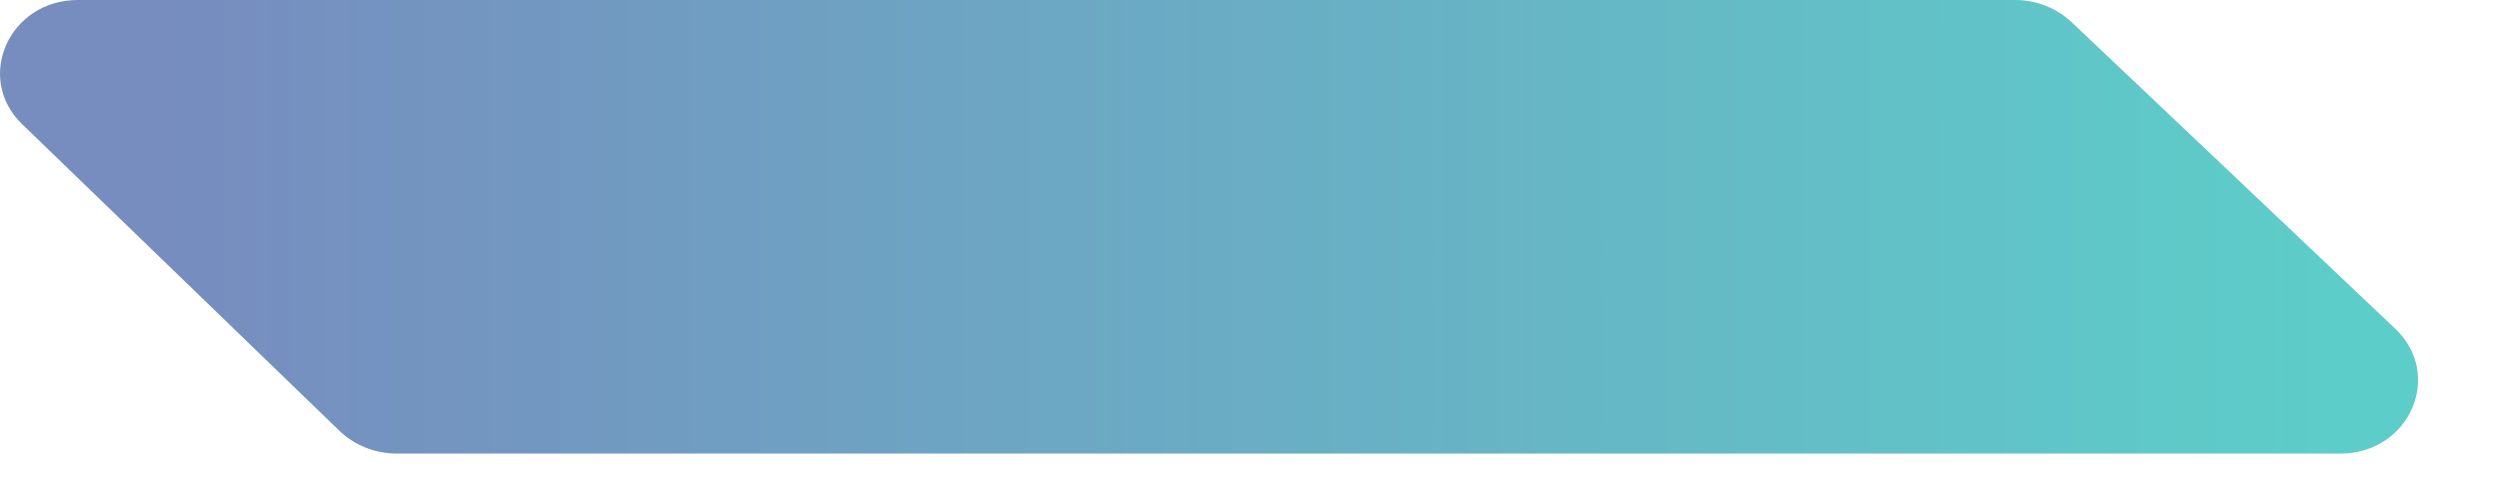 <?xml version="1.0" encoding="utf-8"?>
<svg xmlns="http://www.w3.org/2000/svg" fill="none" height="100%" overflow="visible" preserveAspectRatio="none" style="display: block;" viewBox="0 0 26 5" width="100%">
<path d="M21.535 0.221C21.377 0.079 21.173 0.001 20.961 0H0.81C0.094 0 -0.266 0.81 0.229 1.29L3.539 4.489C3.694 4.633 3.898 4.713 4.111 4.717H24.339C25.062 4.717 25.415 3.898 24.912 3.42L21.535 0.221Z" fill="url(#paint0_linear_0_294)" id="Vector"/>
<defs>
<linearGradient gradientUnits="userSpaceOnUse" id="paint0_linear_0_294" x1="1.447" x2="24.176" y1="2.359" y2="2.359">
<stop stop-color="#778CBF"/>
<stop offset="1" stop-color="#5DCDC9"/>
</linearGradient>
</defs>
</svg>